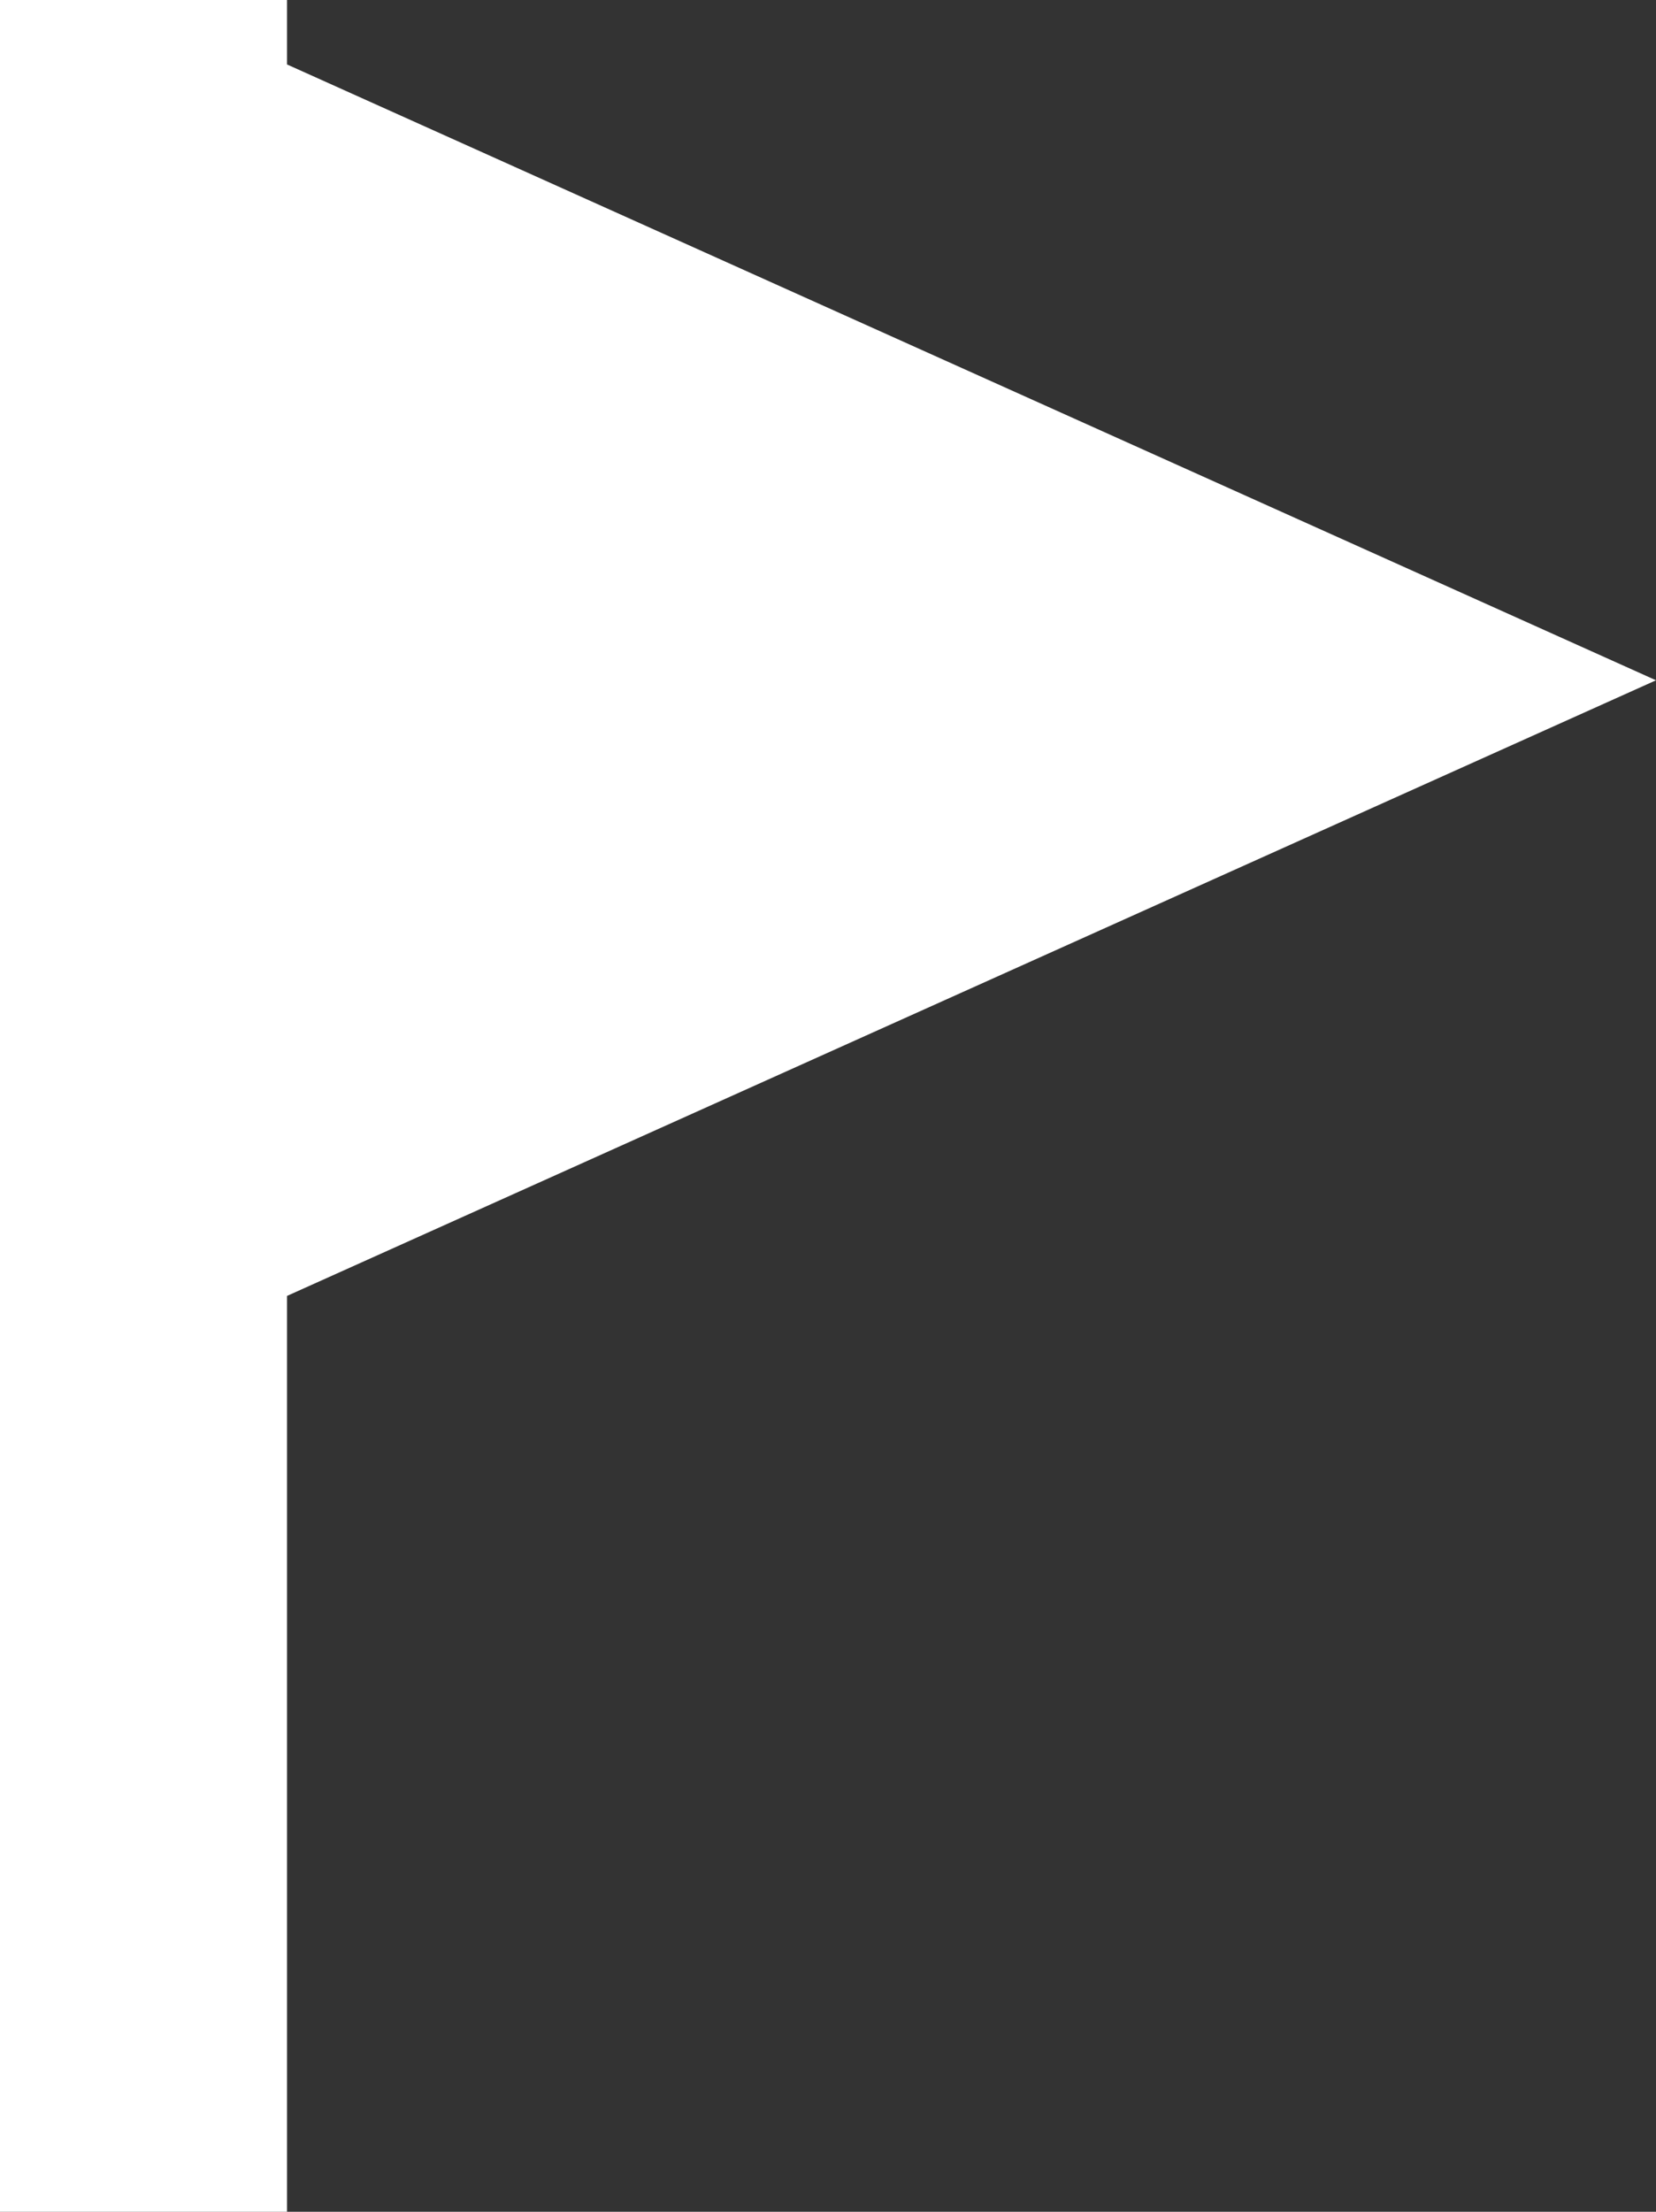 <?xml version="1.0" encoding="utf-8"?>
<!-- Generator: Adobe Illustrator 15.0.0, SVG Export Plug-In . SVG Version: 6.00 Build 0)  -->
<!DOCTYPE svg PUBLIC "-//W3C//DTD SVG 1.1//EN" "http://www.w3.org/Graphics/SVG/1.1/DTD/svg11.dtd">
<svg version="1.1" id="Capa_1" xmlns="http://www.w3.org/2000/svg" xmlns:xlink="http://www.w3.org/1999/xlink" x="0px" y="0px"
	 width="449.553px" height="600px" viewBox="175.225 0 449.553 600" enable-background="new 175.225 0 449.553 600"
	 xml:space="preserve">
<rect x="175.225" y="0" width="449.553" height="600" fill="#333333" stroke="none"/>
<polygon fill="#FFFFFF" points="624.777,184.547 253.142,17.485 253.142,0 175.225,0 175.225,600 253.142,600 253.142,351.553 "/>
</svg>
